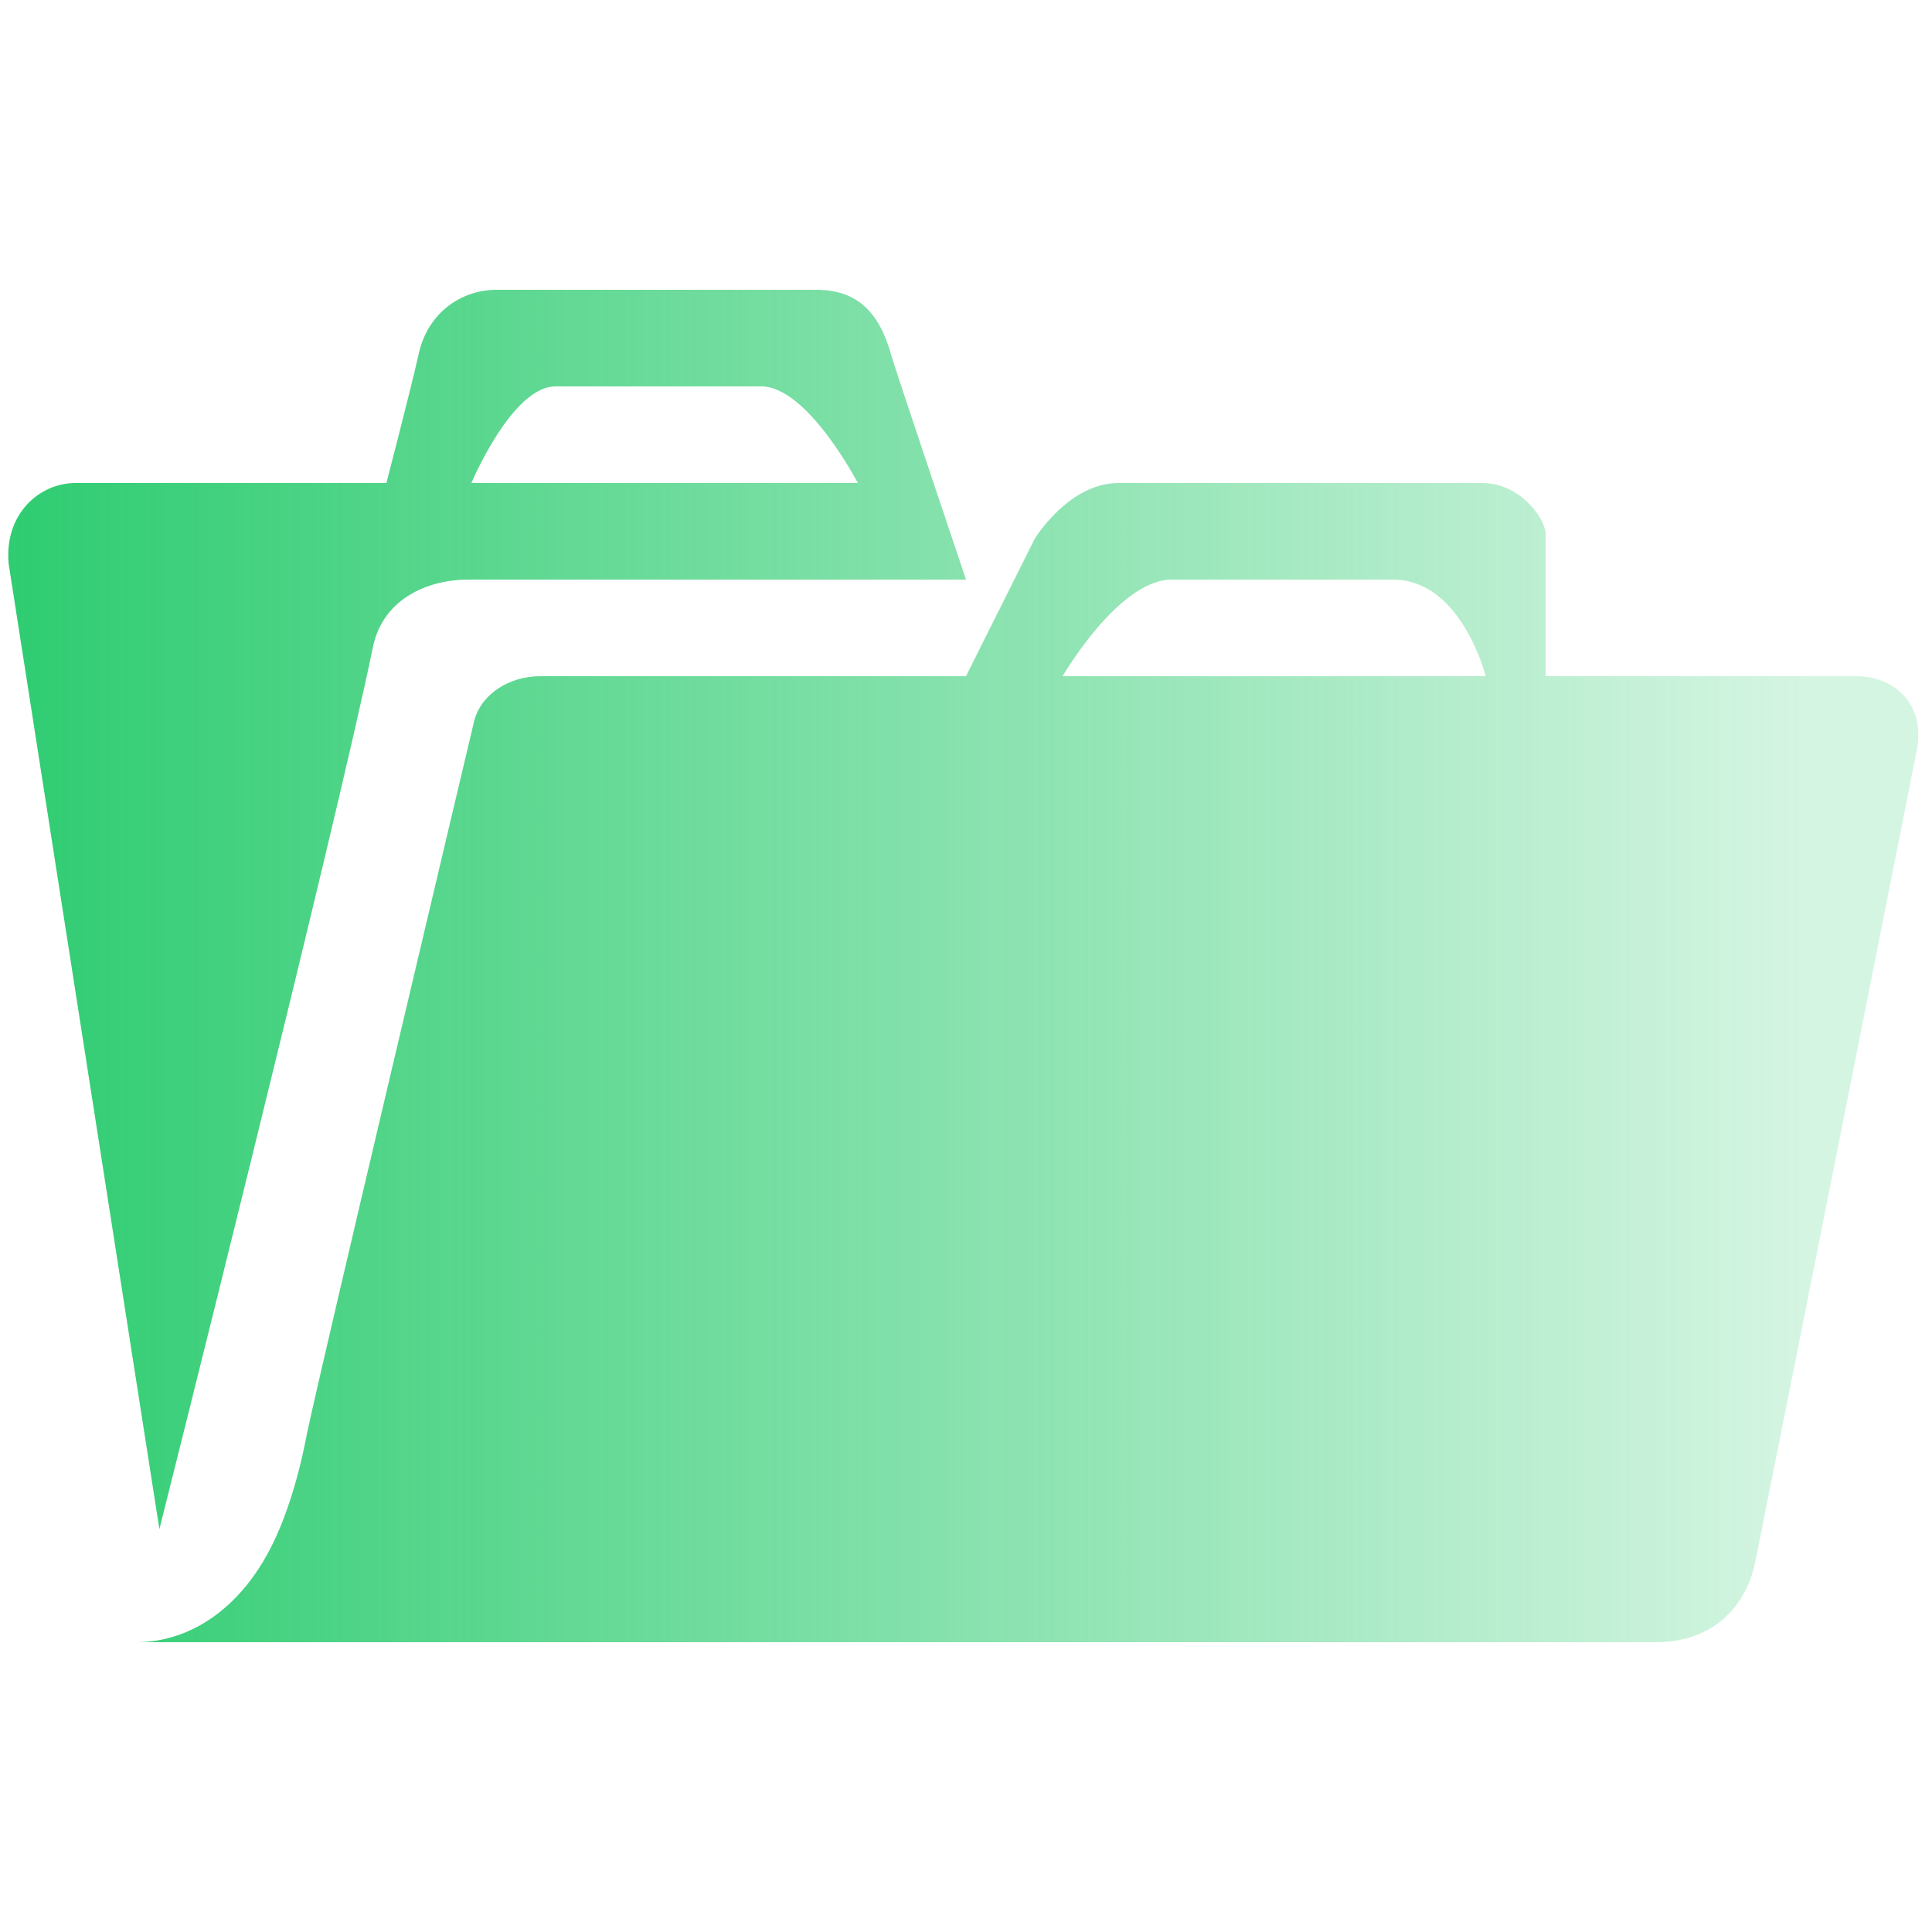 <svg width="24" height="24" viewBox="0 0 24 24" fill="none" xmlns="http://www.w3.org/2000/svg">
<path d="M4.8 6H0.936C0.492 6 0.048 6.384 0.108 7.008L1.98 18.996C1.98 18.996 4.2 10.164 4.632 8.04C4.764 7.404 5.364 7.2 5.808 7.2H12C12 7.2 11.16 4.704 11.076 4.428C10.932 3.9 10.668 3.6 10.14 3.6H6.168C5.736 3.6 5.328 3.876 5.208 4.368C5.1 4.848 4.8 6 4.8 6ZM10.656 6H5.856C5.856 6 6.36 4.8 6.9 4.8H9.456C10.032 4.8 10.656 6 10.656 6ZM3.204 19.5C2.832 20.064 2.292 20.4 1.692 20.4H20.568C21.216 20.4 21.672 20.028 21.804 19.404C22.332 16.776 23.82 9.276 23.82 9.276C23.904 8.676 23.46 8.4 23.076 8.4H19.2V6.636C19.2 6.444 18.888 6 18.408 6H13.896C13.272 6 12.852 6.696 12.852 6.696L12 8.4H6.708C6.324 8.4 5.952 8.628 5.88 9C5.88 9 3.972 17.04 3.816 17.796C3.732 18.24 3.552 18.984 3.204 19.5ZM18.456 8.4H13.2C13.2 8.4 13.896 7.2 14.556 7.2H17.304C18.156 7.2 18.456 8.4 18.456 8.4Z" fill="url(#paint0_linear_442_3923)"/>
<defs>
<linearGradient id="paint0_linear_442_3923" x1="22.501" y1="12" x2="0.001" y2="12" gradientUnits="userSpaceOnUse">
<stop stop-color="#2ECC71" stop-opacity="0.2"/>
<stop offset="1" stop-color="#2ECC71"/>
</linearGradient>
</defs>
</svg>
